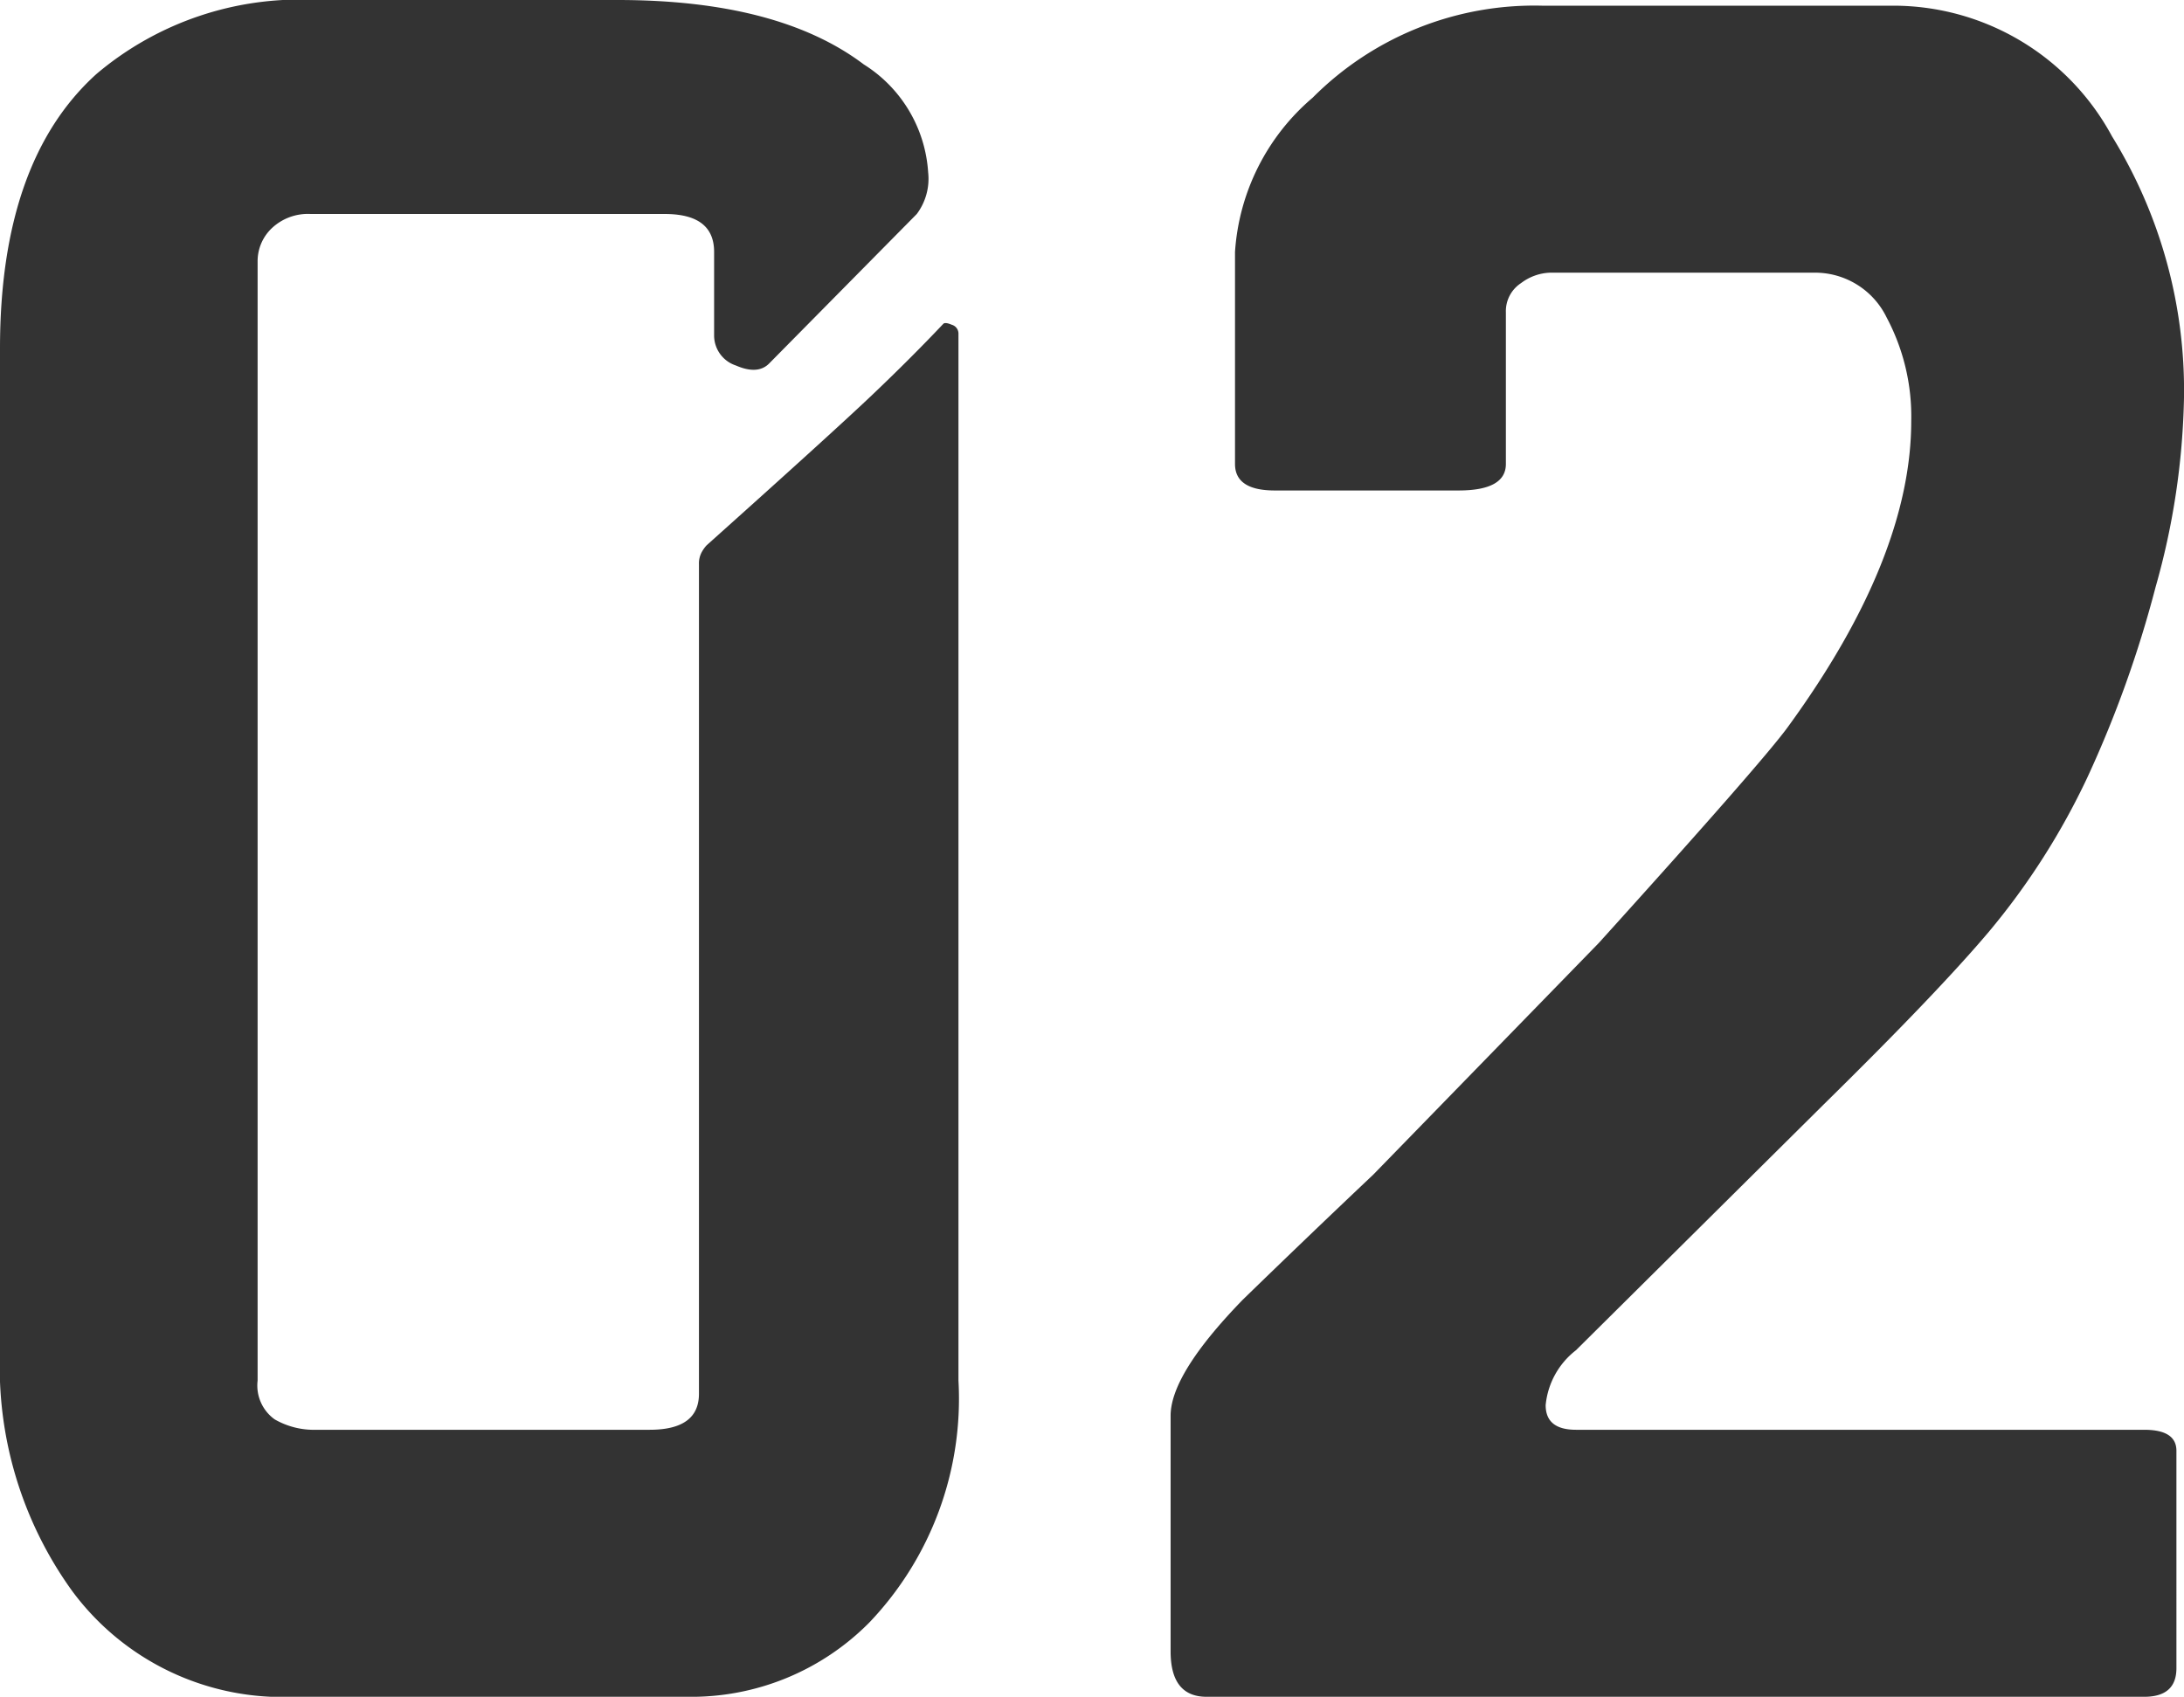 <svg xmlns="http://www.w3.org/2000/svg" width="57.65" height="44.8" viewBox="0 0 57.65 44.8">
  <path id="パス_846" data-name="パス 846" d="M27.8-.35a8.559,8.559,0,0,1-2.35,6.386A6.607,6.607,0,0,1,20.65,8H10.25A6.9,6.9,0,0,1,4.4,5.2,10.114,10.114,0,0,1,2.5-1.1V-27.6q0-4.95,2.55-7.25a8.306,8.306,0,0,1,5.8-1.95H18.8q4.25,0,6.5,1.7A3.636,3.636,0,0,1,27-32.25a1.552,1.552,0,0,1-.3,1.1L22.8-27.2q-.3.3-.875.05a.835.835,0,0,1-.575-.8v-2.2q0-1-1.3-1H10.7a1.386,1.386,0,0,0-1.025.375A1.2,1.2,0,0,0,9.3-29.9V-.348A1.1,1.1,0,0,0,9.75.675a2.074,2.074,0,0,0,1.1.275h8.8q1.3,0,1.3-.95V-21.9a.625.625,0,0,1,.075-.325.967.967,0,0,1,.125-.175q3.35-3,4.375-3.975T27.4-28.25q.05-.05.225.025A.242.242,0,0,1,27.8-28ZM60.15-26.3a19.569,19.569,0,0,1-.75,5,29.915,29.915,0,0,1-1.8,5.025A18.824,18.824,0,0,1,55-12.2q-1.35,1.6-4.35,4.55L44.1-1.15A2.081,2.081,0,0,0,43.3.3q0,.65.8.65h15q.85,0,.85.554V7.245Q59.95,8,59.1,8H34.35q-.95,0-.95-1.2V.58q0-1.1,1.9-3.059Q37-4.132,38.75-5.787L44.7-11.9q4.35-4.813,5-5.715,3.25-4.462,3.25-8.072a5.564,5.564,0,0,0-.65-2.732A2.1,2.1,0,0,0,50.35-29.6H43.4a1.344,1.344,0,0,0-.75.275.886.886,0,0,0-.4.775v4q0,.7-1.25.7H36.15q-1.05,0-1.05-.7v-5.6a5.848,5.848,0,0,1,2.05-4.071A8.249,8.249,0,0,1,43.2-36.65h9.25a6.562,6.562,0,0,1,5.8,3.45A12.779,12.779,0,0,1,60.15-26.3Z" transform="translate(-2.5 36.8)" fill="#333"/>
</svg>

